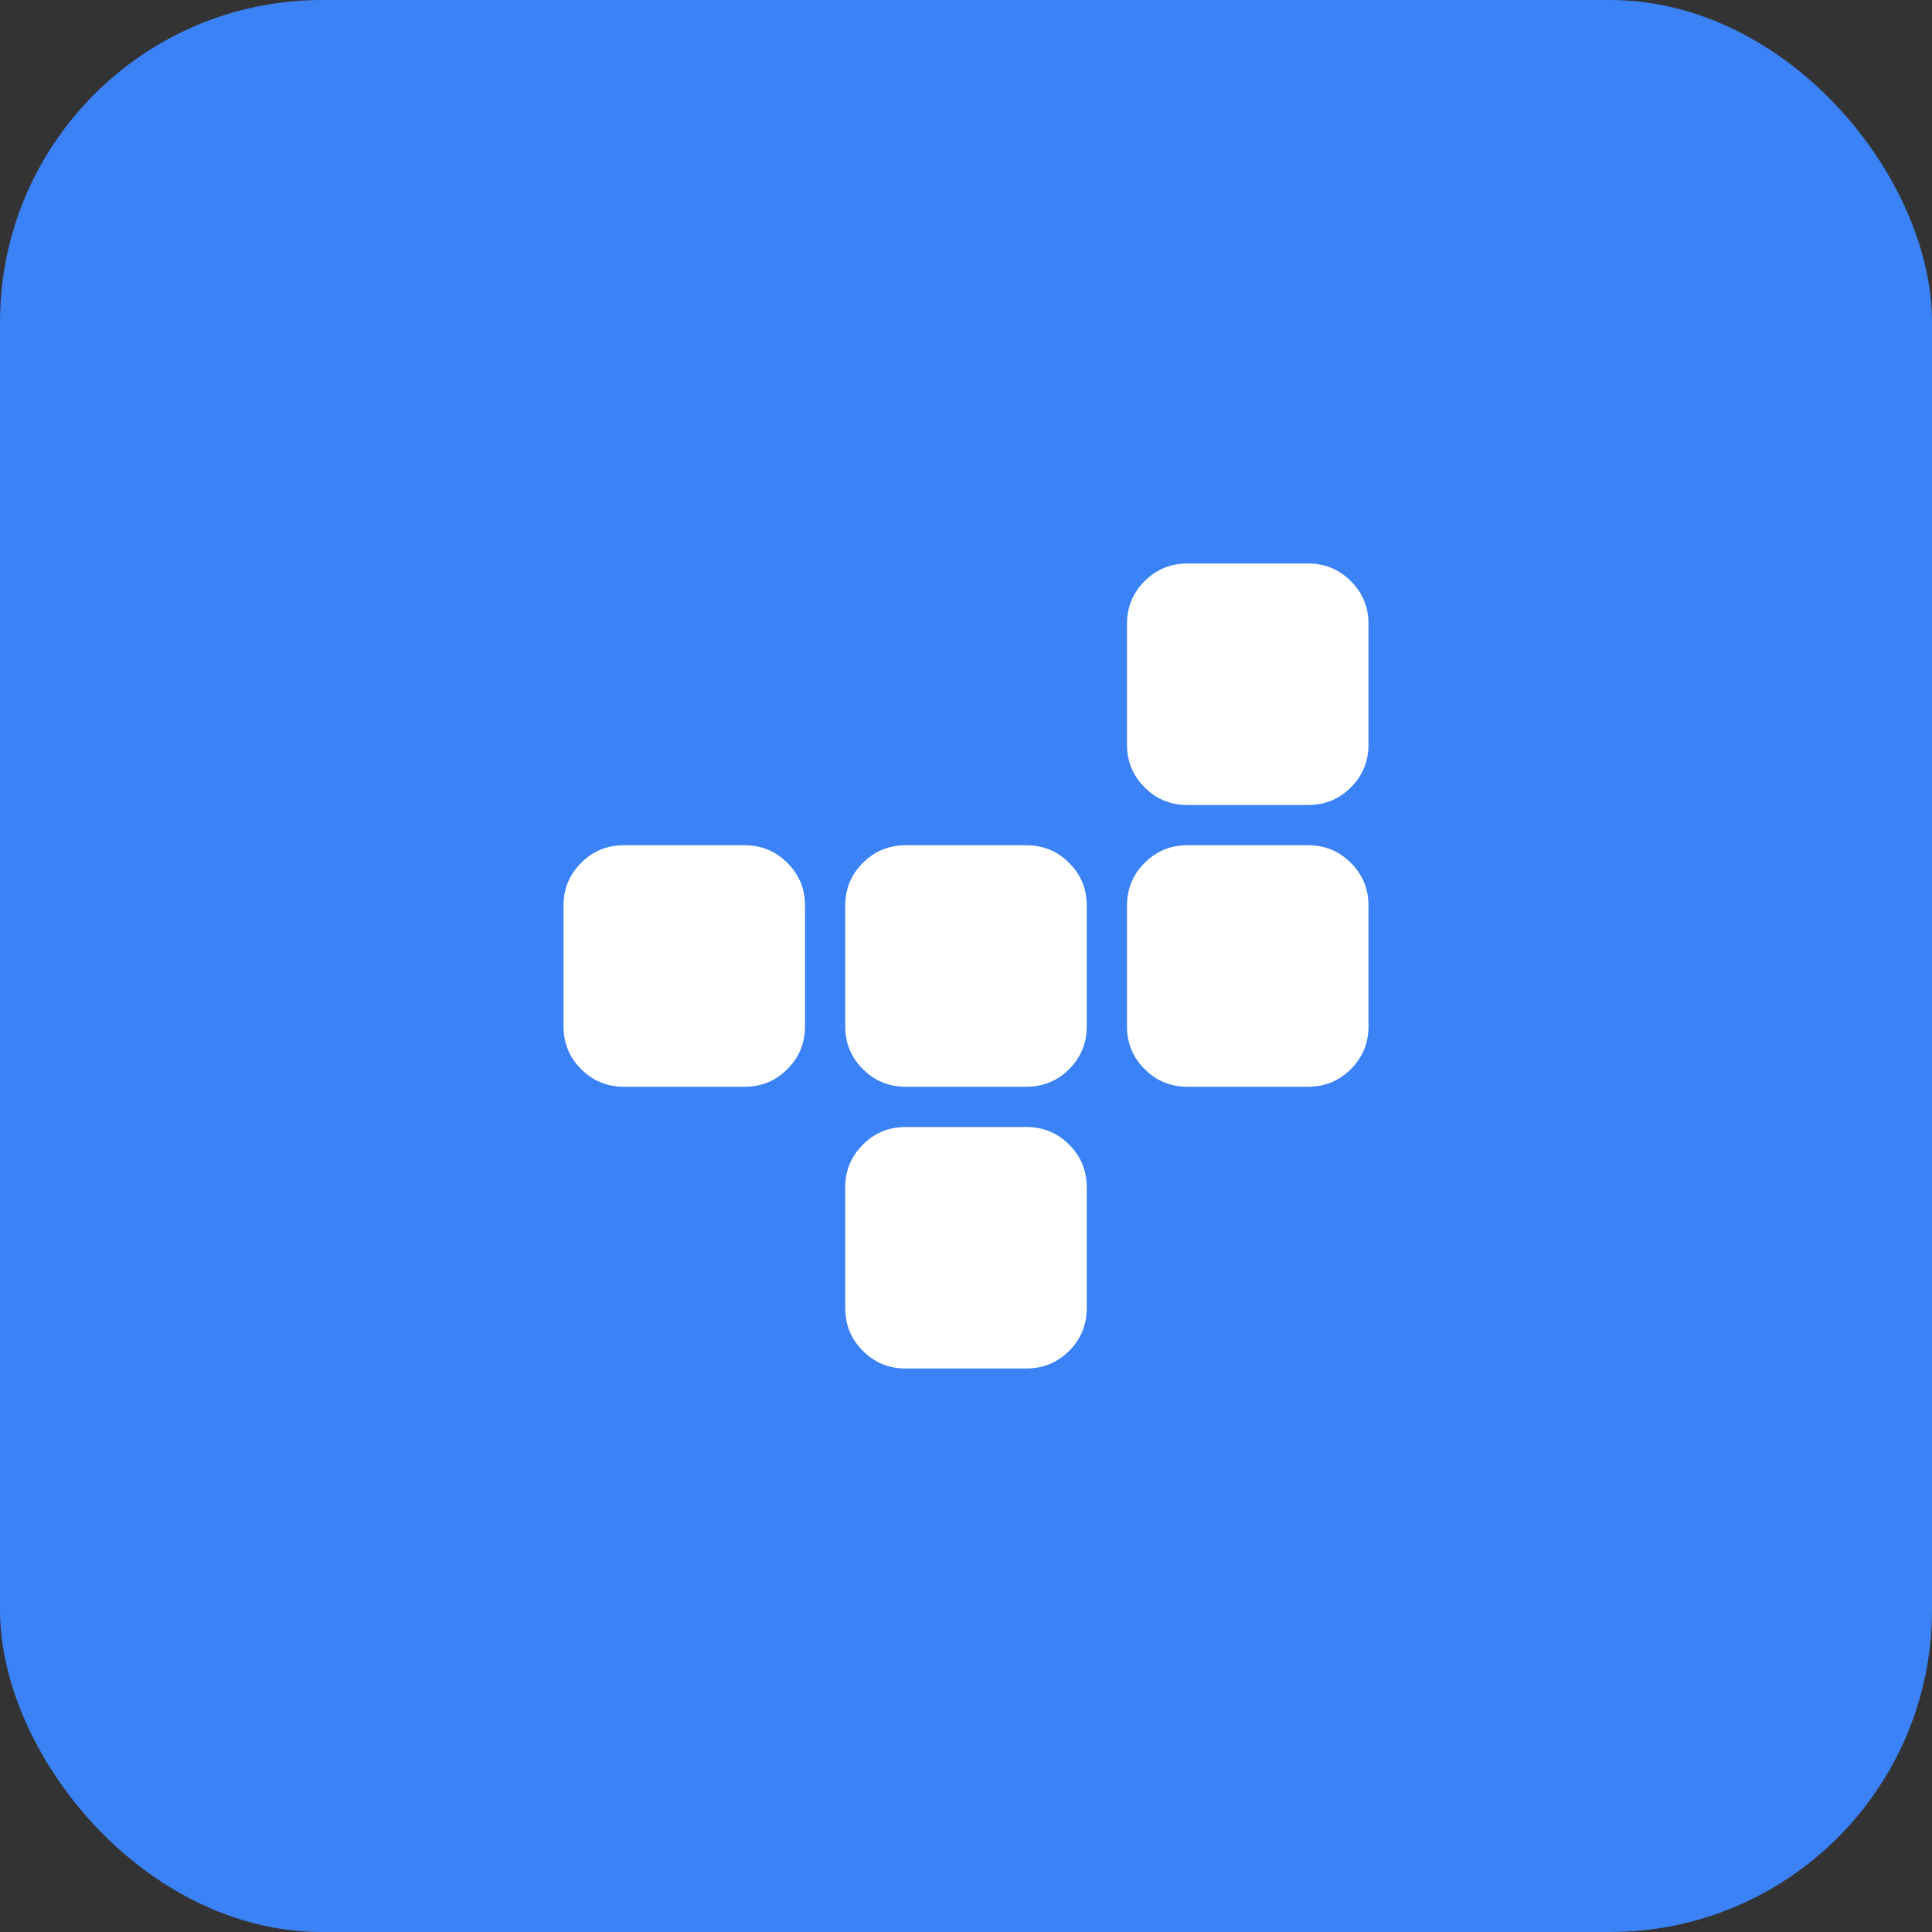 <svg width="48" height="48" viewBox="0 0 48 48" fill="none" xmlns="http://www.w3.org/2000/svg">
<rect x="0" y="0" width="48" height="48" fill="#333333" stroke="none"/>
<rect width="48" height="48" rx="8" fill="#3B82F6"/>
<path d="M21 29.5V32.5C21 32.917 21.146 33.271 21.438 33.562C21.729 33.854 22.083 34 22.5 34H25.5C25.917 34 26.271 33.854 26.562 33.562C26.854 33.271 27 32.917 27 32.5V29.5C27 29.083 26.854 28.729 26.562 28.438C26.271 28.146 25.917 28 25.5 28H22.5C22.083 28 21.729 28.146 21.438 28.438C21.146 28.729 21 29.083 21 29.5ZM20 25.5V22.5C20 22.083 19.854 21.729 19.562 21.438C19.271 21.146 18.917 21 18.5 21H15.5C15.083 21 14.729 21.146 14.438 21.438C14.146 21.729 14 22.083 14 22.5V25.5C14 25.917 14.146 26.271 14.438 26.562C14.729 26.854 15.083 27 15.5 27H18.5C18.917 27 19.271 26.854 19.562 26.562C19.854 26.271 20 25.917 20 25.5ZM22.5 27H25.5C25.917 27 26.271 26.854 26.562 26.562C26.854 26.271 27 25.917 27 25.5V22.5C27 22.083 26.854 21.729 26.562 21.438C26.271 21.146 25.917 21 25.5 21H22.5C22.083 21 21.729 21.146 21.438 21.438C21.146 21.729 21 22.083 21 22.5V25.5C21 25.917 21.146 26.271 21.438 26.562C21.729 26.854 22.083 27 22.5 27ZM29.5 27H32.5C32.917 27 33.271 26.854 33.562 26.562C33.854 26.271 34 25.917 34 25.5V22.5C34 22.083 33.854 21.729 33.562 21.438C33.271 21.146 32.917 21 32.5 21H29.5C29.083 21 28.729 21.146 28.438 21.438C28.146 21.729 28 22.083 28 22.5V25.5C28 25.917 28.146 26.271 28.438 26.562C28.729 26.854 29.083 27 29.5 27ZM29.5 20H32.5C32.917 20 33.271 19.854 33.562 19.562C33.854 19.271 34 18.917 34 18.5V15.5C34 15.083 33.854 14.729 33.562 14.438C33.271 14.146 32.917 14 32.5 14H29.5C29.083 14 28.729 14.146 28.438 14.438C28.146 14.729 28 15.083 28 15.5V18.5C28 18.917 28.146 19.271 28.438 19.562C28.729 19.854 29.083 20 29.5 20Z" fill="white"/>
</svg>
